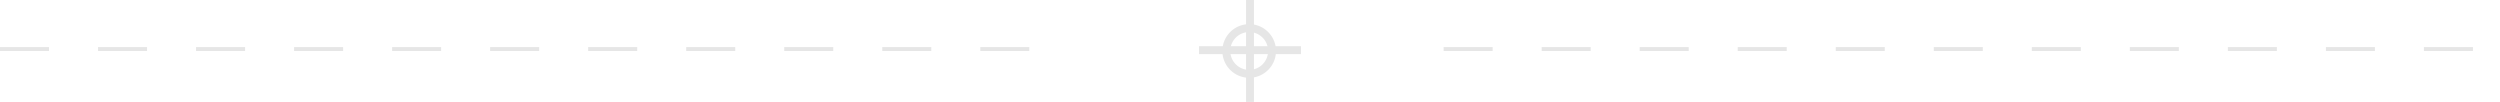 <svg xmlns="http://www.w3.org/2000/svg" xmlns:xlink="http://www.w3.org/1999/xlink" width="632.001" height="25.769" viewBox="0 0 632.001 25.769">
  <defs>
    <clipPath id="clip-path">
      <path d="M0,267.05H.988V0H0Z" transform="translate(0 0)" fill="none"/>
    </clipPath>
    <clipPath id="clip-path-2">
      <path id="Path_289-2" d="M0,266.406H.988V0H0Z" transform="translate(0 0)" fill="none"/>
    </clipPath>
    <clipPath id="clip-path-3">
      <path d="M0-61.606H25.769V-87.375H0Z" transform="translate(0 87.375)" fill="none"/>
    </clipPath>
  </defs>
  <g transform="translate(-643.999 -410.992)">
    <g transform="translate(1276 422.889) rotate(90)">
      <g transform="translate(0 0)" clip-path="url(#clip-path)">
        <g transform="translate(0.494)">
          <path d="M1,267.05H-1V254.659H1Zm0-24.782H-1V229.877H1Zm0-24.782H-1V205.095H1ZM1,192.7H-1V180.313H1Zm0-24.782H-1V155.531H1ZM1,143.14H-1V130.749H1Zm0-24.782H-1V105.967H1ZM1,93.576H-1V81.185H1ZM1,68.794H-1V56.4H1ZM1,44.012H-1V31.621H1ZM1,19.23H-1V6.839H1Z" transform="translate(0 0)" fill="#e6e6e6"/>
        </g>
      </g>
    </g>
    <g transform="translate(910.405 422.889) rotate(90)">
      <g id="Group_9900-2" transform="translate(0 0)" clip-path="url(#clip-path-2)">
        <g id="Group_9899-2" transform="translate(0.494)">
          <path id="Path_288-2" d="M1,266.406H-1V254.015H1Zm0-24.782H-1V229.233H1Zm0-24.782H-1V204.451H1ZM1,192.06H-1V179.669H1Zm0-24.782H-1V154.887H1ZM1,142.5H-1V130.105H1Zm0-24.782H-1V105.323H1ZM1,92.932H-1V80.541H1ZM1,68.15H-1V55.759H1ZM1,43.368H-1V30.977H1ZM1,18.586H-1V6.2H1Z" transform="translate(0 0)" fill="#e6e6e6"/>
        </g>
      </g>
    </g>
    <g transform="translate(947.115 410.992)">
      <g transform="translate(0 0)" clip-path="url(#clip-path-3)">
        <g transform="translate(6.898 7.104)">
          <path d="M-13.819-26.638A6.788,6.788,0,0,1-20.6-33.419a6.788,6.788,0,0,1,6.781-6.78,6.788,6.788,0,0,1,6.781,6.78A6.788,6.788,0,0,1-13.819-26.638Zm0-11.561a4.786,4.786,0,0,0-4.781,4.78,4.786,4.786,0,0,0,4.781,4.781,4.786,4.786,0,0,0,4.781-4.781A4.786,4.786,0,0,0-13.819-38.2Z" transform="translate(19.6 39.199)" fill="#e6e6e6"/>
        </g>
        <g transform="translate(12.885 0)">
          <path d="M1,25.769H-1V0H1Z" fill="#e6e6e6"/>
        </g>
        <g transform="translate(0 12.678)">
          <path d="M-61.605,1H-87.374V-1h25.769Z" transform="translate(87.374)" fill="#e6e6e6"/>
        </g>
      </g>
    </g>
  </g>
</svg>
